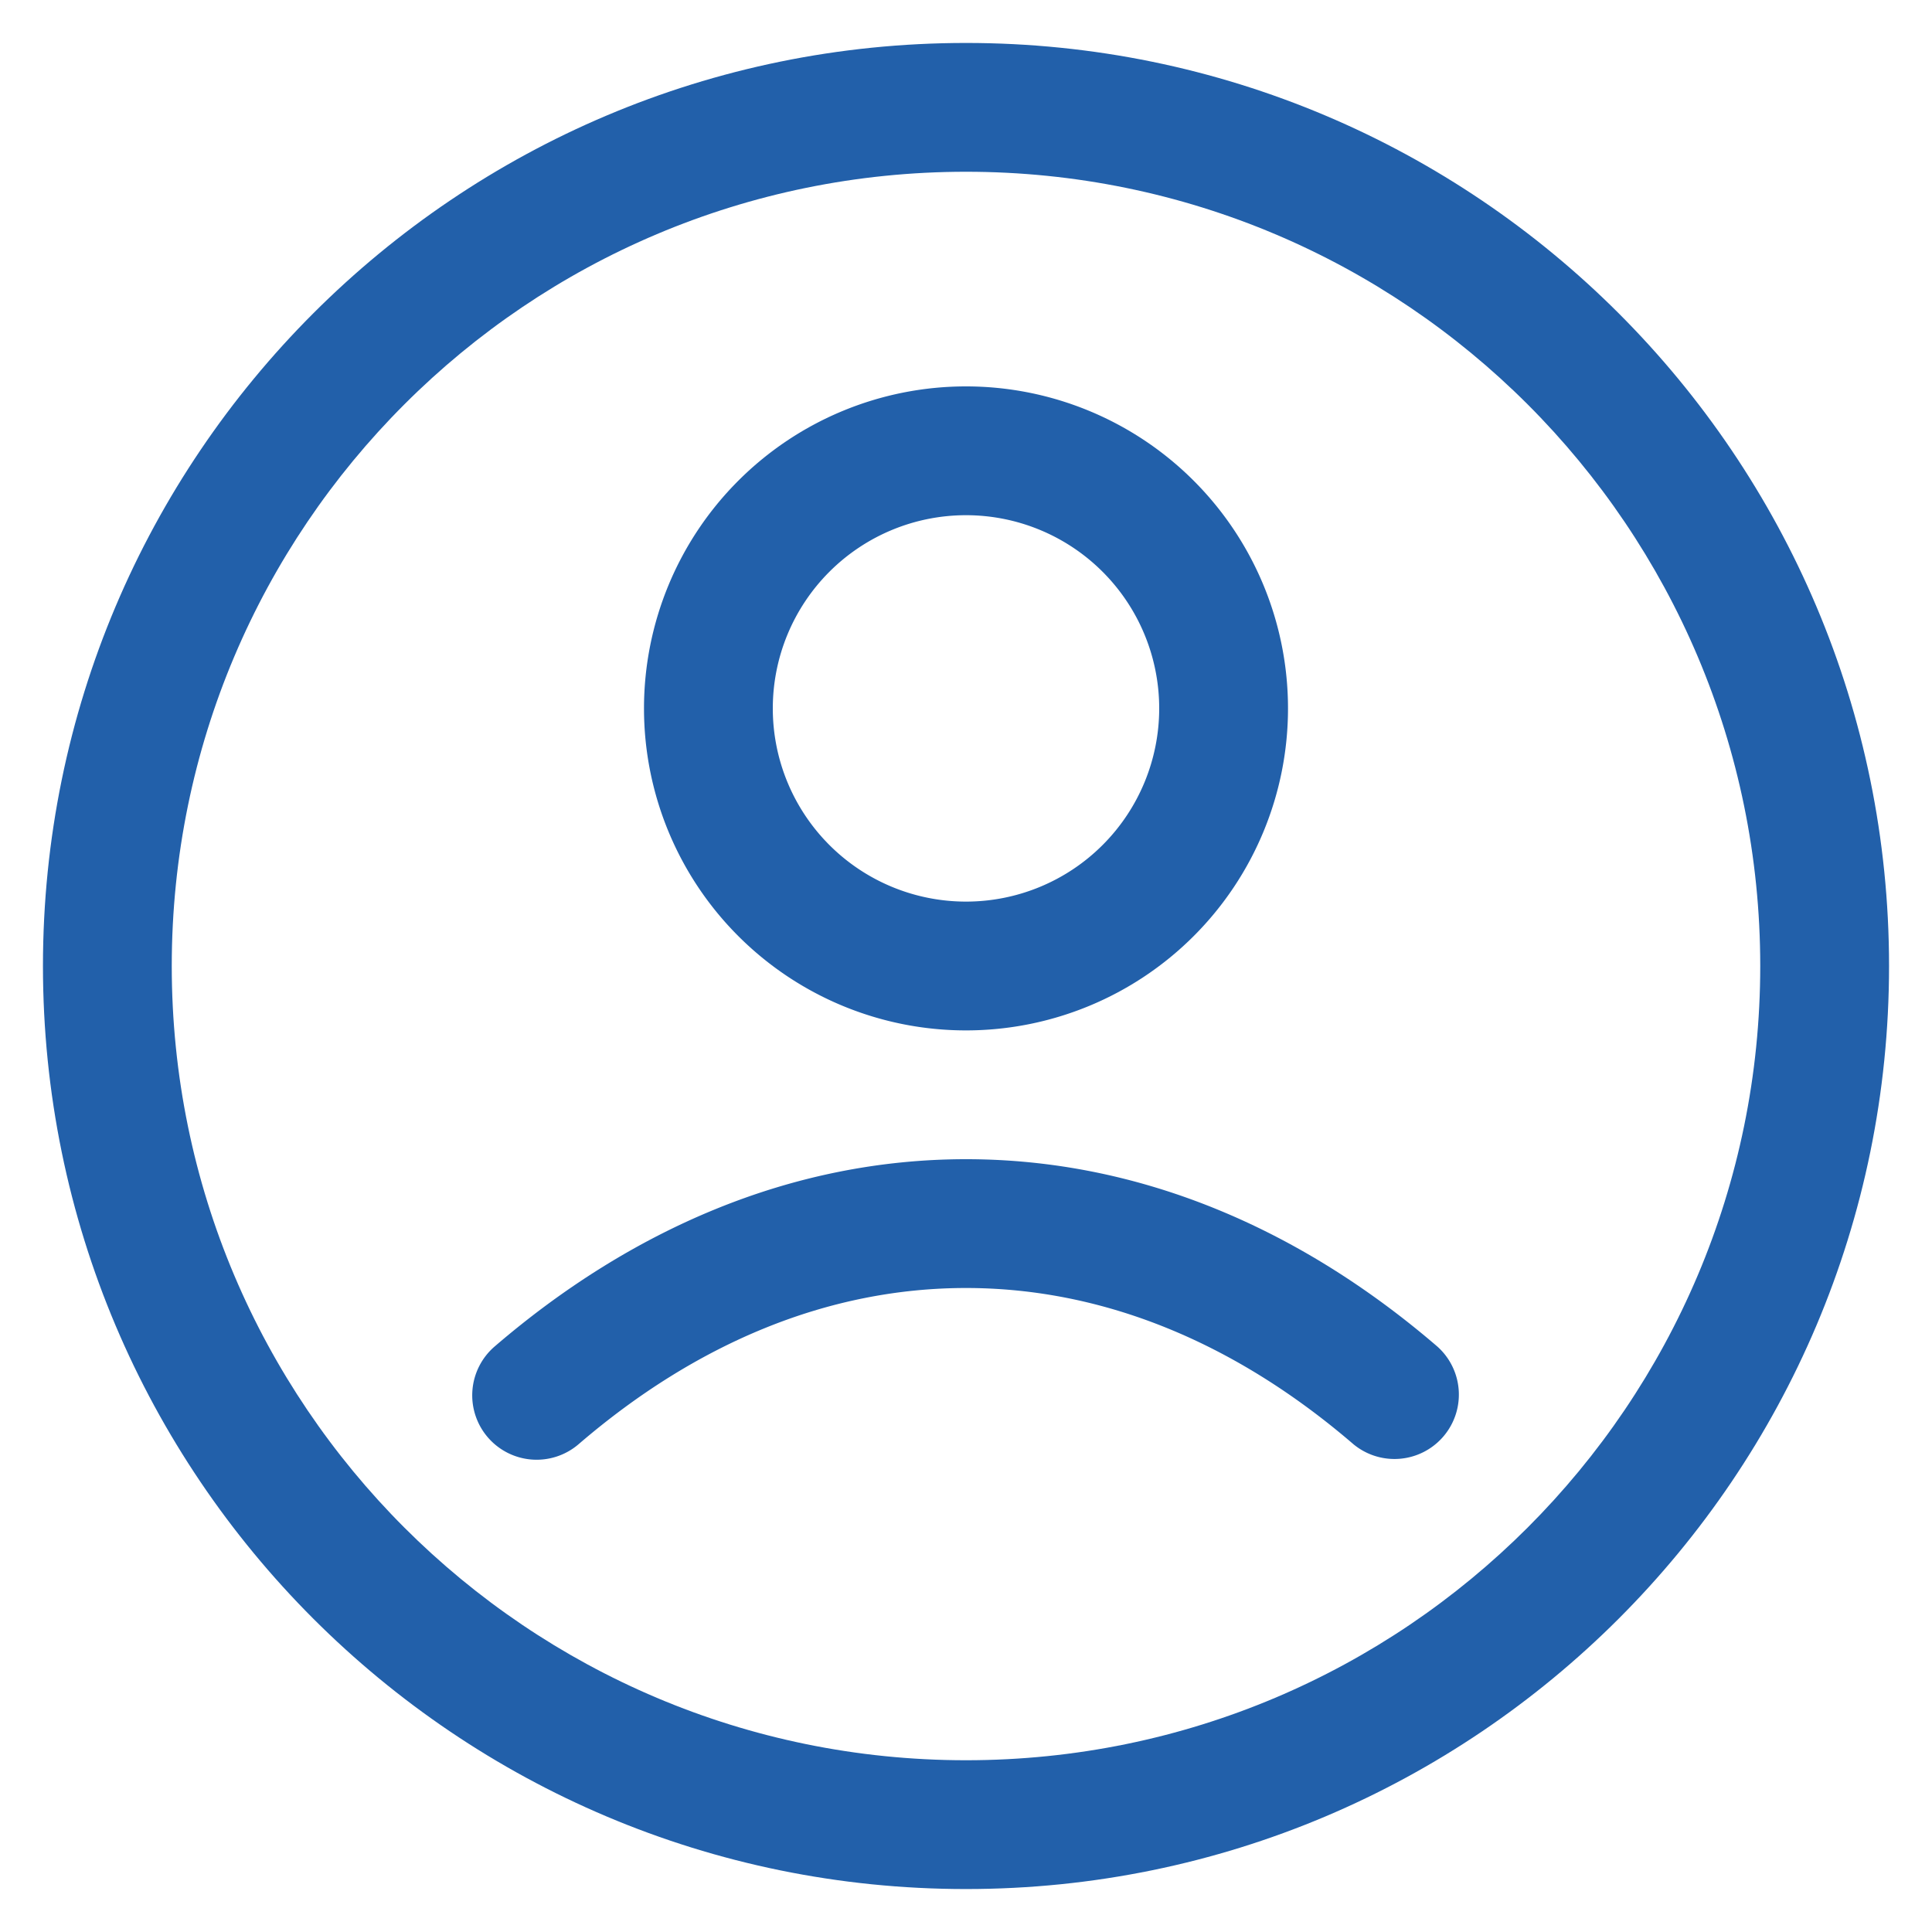<svg fill="none" xmlns="http://www.w3.org/2000/svg" viewBox="0 0 30 30"><path fill-rule="evenodd" clip-rule="evenodd" d="M15 2.667C8.188 2.667 2.667 8.188 2.667 15c0 6.811 5.521 12.333 12.333 12.333 6.811 0 12.333-5.522 12.333-12.333 0-6.812-5.521-12.333-12.333-12.333ZM.667 15C.667 7.084 7.084.667 15 .667S29.333 7.084 29.333 15 22.916 29.333 15 29.333.667 22.916.667 15Z" fill="#2260AA"/><path fill-rule="evenodd" clip-rule="evenodd" d="M15 20c-2.137 0-4.186.852-6.015 2.425a1 1 0 0 1-1.304-1.517C9.803 19.084 12.3 18 15 18s5.197 1.083 7.319 2.909a1 1 0 0 1-1.304 1.516C19.186 20.852 17.137 20 15 20Zm0-6a3 3 0 1 1 0-6 3 3 0 0 1 0 6Zm-5-3a5 5 0 1 0 10 0 5 5 0 0 0-10 0Z" fill="#2260AA"/></svg>